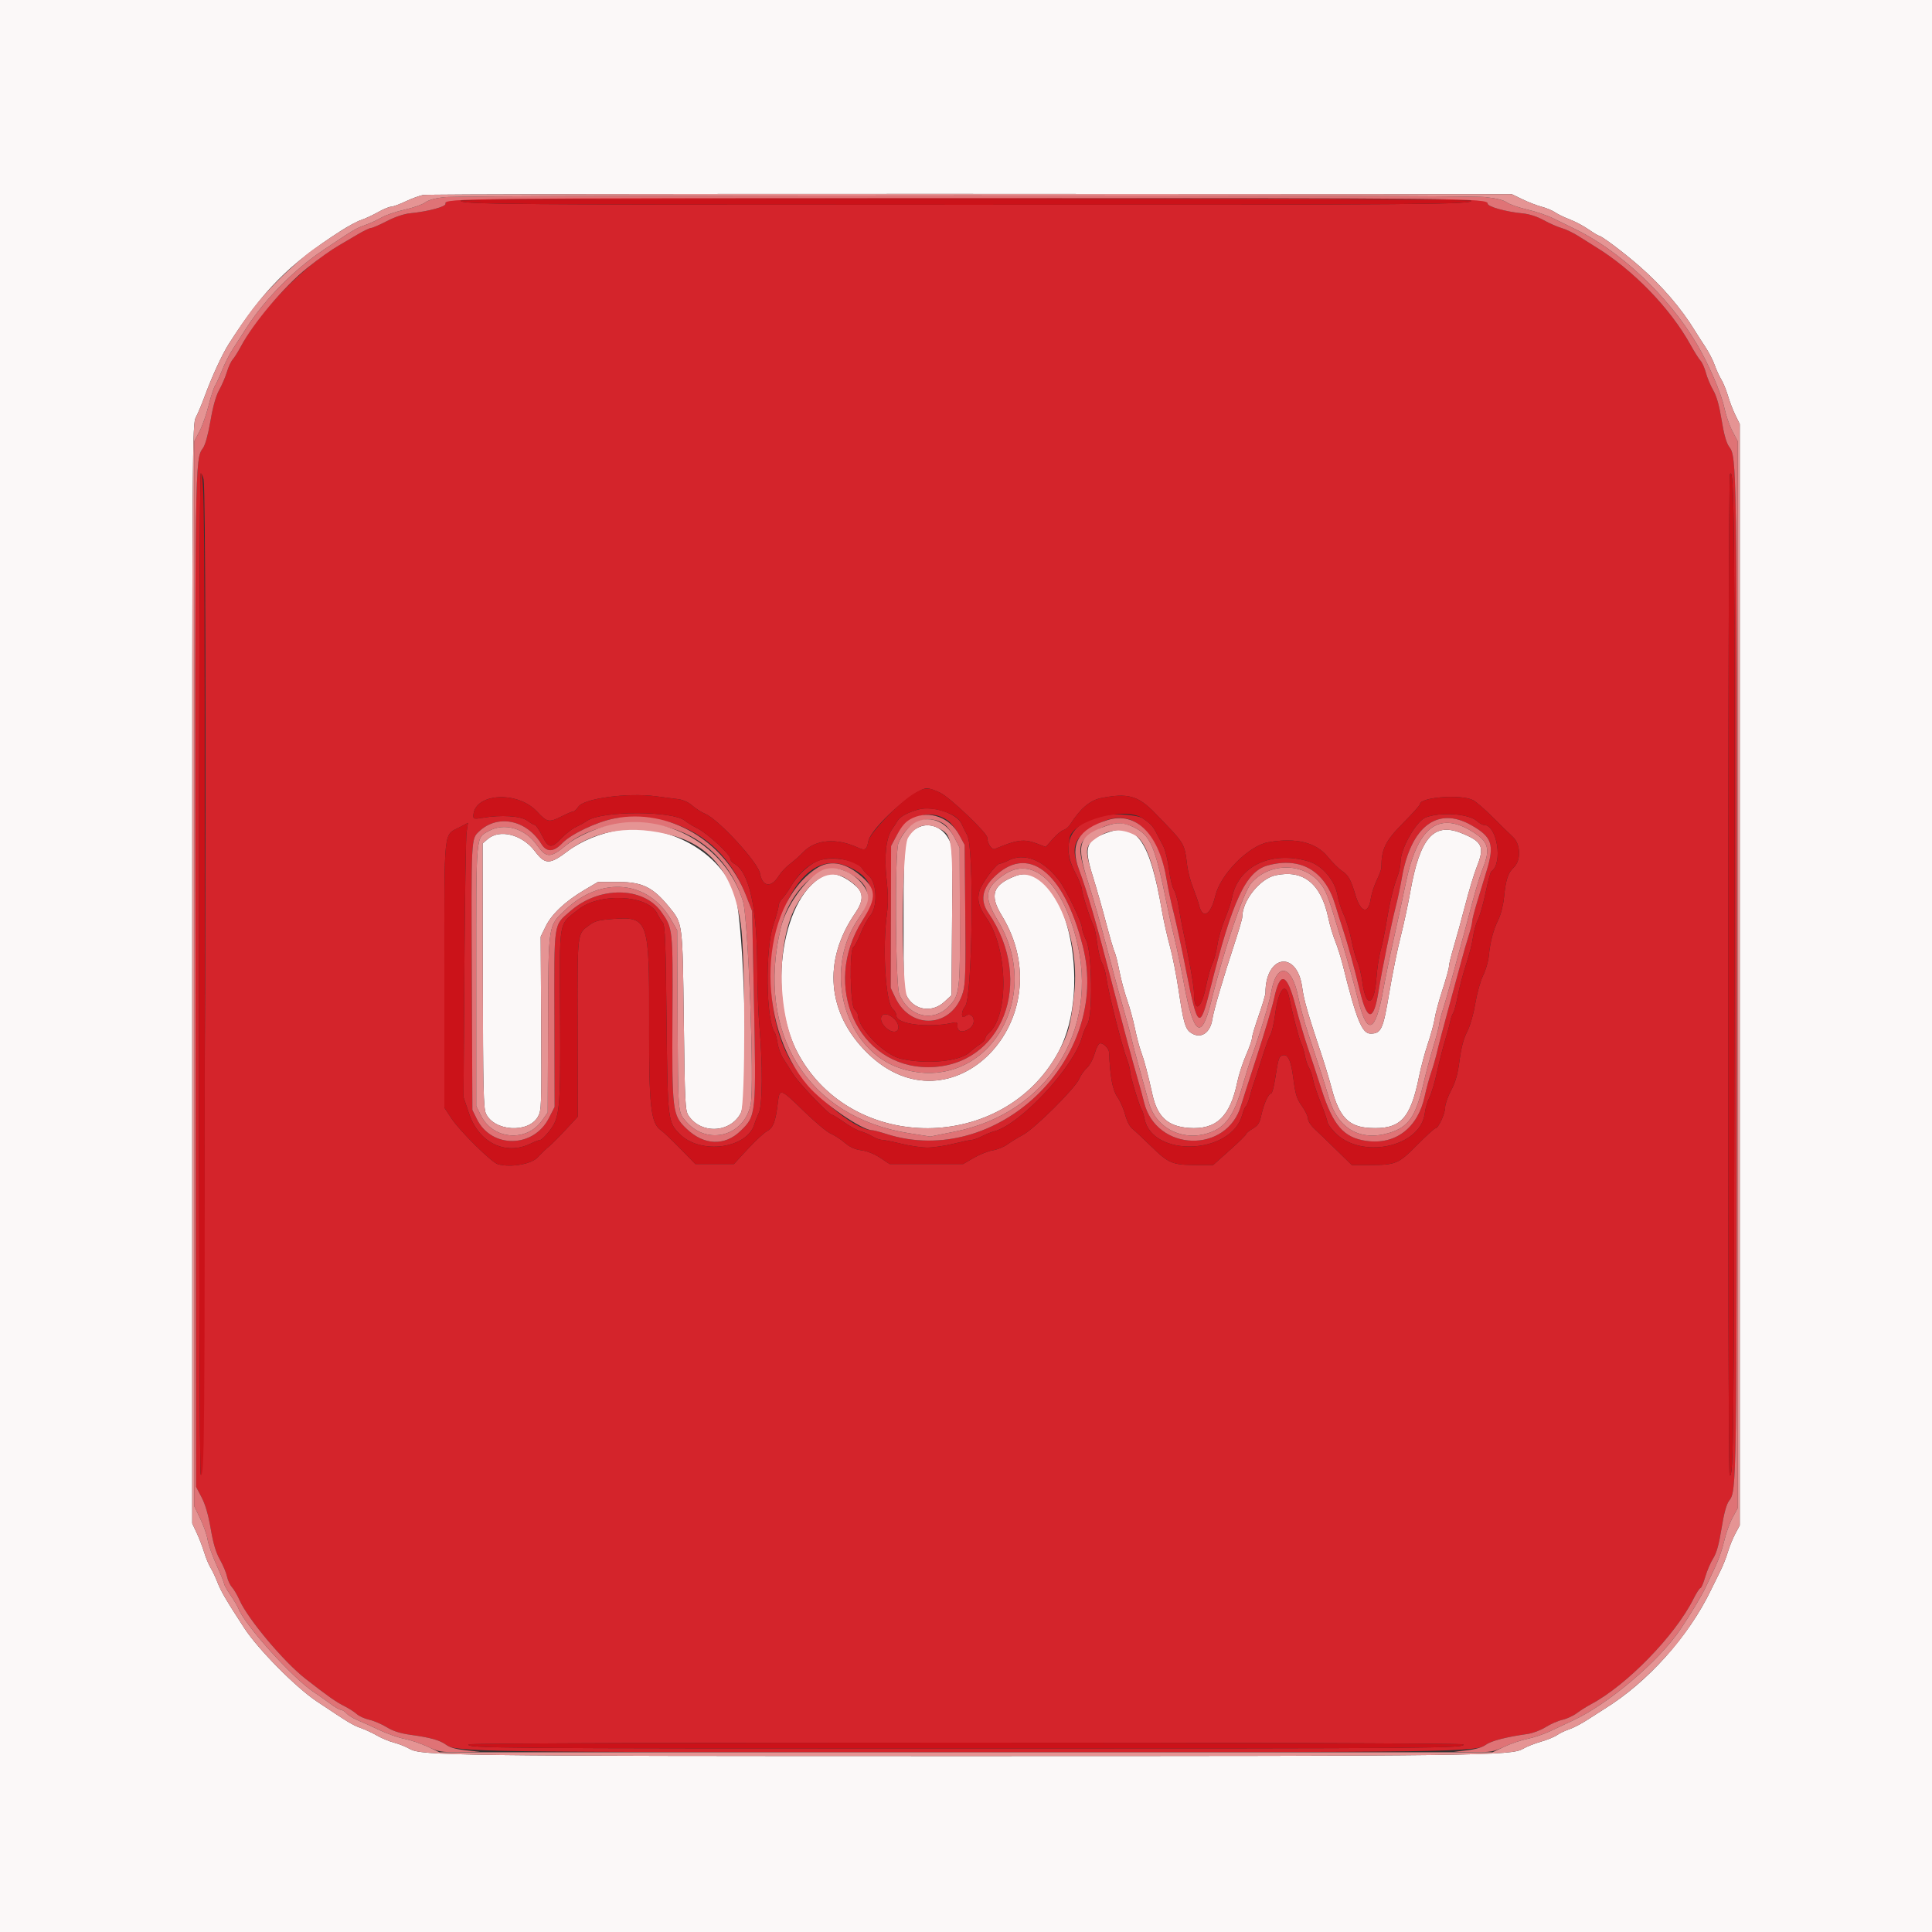 <svg id="svg" version="1.1" width="400" height="400" viewBox="0 0 400 400" xmlns="http://www.w3.org/2000/svg" xmlns:xlink="http://www.w3.org/1999/xlink" style="display: block;"><rect x="0" y="0" width="400" height="400" fill="#333333" stroke="none"/><g id="svgg"><path id="path0" d="M0.000 200.000 L 0.000 400.000 200.000 400.000 L 400.000 400.000 400.000 200.000 L 400.000 0.000 200.000 0.000 L 0.000 0.000 0.000 200.000 M315.200 41.269 C 316.410 41.857,318.208 42.550,319.196 42.810 C 320.184 43.070,321.444 43.597,321.996 43.982 C 322.548 44.366,323.890 45.015,324.977 45.424 C 326.064 45.833,327.815 46.760,328.867 47.484 C 329.920 48.208,330.896 48.800,331.036 48.800 C 331.545 48.800,336.152 52.263,339.340 55.042 C 344.076 59.170,348.113 63.863,350.959 68.550 C 351.377 69.237,352.317 70.700,353.048 71.800 C 353.780 72.900,354.654 74.590,354.991 75.556 C 355.328 76.522,355.946 77.872,356.364 78.556 C 356.782 79.240,357.411 80.779,357.763 81.975 C 358.114 83.172,358.806 84.972,359.301 85.975 L 360.200 87.800 360.200 201.800 L 360.200 315.800 359.260 317.563 C 358.743 318.533,358.050 320.243,357.720 321.363 C 357.390 322.483,356.709 324.210,356.207 325.200 C 355.704 326.190,354.816 327.990,354.234 329.200 C 349.614 338.796,341.110 348.296,332.241 353.766 C 331.559 354.187,329.966 355.207,328.702 356.034 C 327.438 356.861,325.728 357.756,324.902 358.024 C 324.076 358.292,322.946 358.829,322.391 359.218 C 321.836 359.607,320.306 360.232,318.991 360.607 C 317.676 360.983,316.012 361.646,315.293 362.082 C 312.978 363.484,306.327 363.570,200.000 363.570 C 93.268 363.570,87.235 363.492,84.795 362.075 C 84.028 361.629,82.590 361.055,81.600 360.800 C 80.610 360.544,79.033 359.891,78.096 359.348 C 77.159 358.806,75.633 358.094,74.704 357.766 C 73.030 357.176,72.253 356.705,65.519 352.207 C 61.229 349.341,53.422 341.440,50.600 337.108 C 46.878 331.396,45.710 329.405,45.021 327.600 C 44.643 326.610,44.006 325.260,43.605 324.600 C 43.204 323.940,42.606 322.500,42.275 321.400 C 41.945 320.300,41.253 318.500,40.737 317.400 L 39.800 315.400 39.800 201.600 C 39.800 91.187,39.822 87.758,40.548 86.400 C 40.960 85.630,41.792 83.650,42.397 82.000 C 43.896 77.914,45.992 73.369,47.378 71.200 C 54.494 60.064,59.734 54.777,70.568 47.800 C 72.091 46.819,73.981 45.807,74.768 45.549 C 75.556 45.292,77.115 44.569,78.232 43.941 C 79.350 43.313,80.576 42.800,80.957 42.800 C 81.338 42.800,82.673 42.315,83.925 41.722 C 85.176 41.129,86.830 40.519,87.600 40.366 C 88.370 40.214,139.400 40.114,201.000 40.144 L 313.000 40.200 315.200 41.269 M189.946 171.405 C 187.151 172.924,187.083 173.362,187.072 190.045 C 187.062 204.319,187.102 205.159,187.853 206.444 C 189.480 209.231,193.040 209.690,195.506 207.431 L 197.000 206.062 197.114 190.610 C 197.226 175.331,197.217 175.140,196.348 173.593 C 194.956 171.116,192.207 170.176,189.946 171.405 M128.200 171.863 C 124.308 172.485,120.303 174.125,117.510 176.241 C 113.805 179.048,112.864 179.045,110.735 176.221 C 108.142 172.783,103.463 171.580,100.983 173.713 L 99.921 174.626 99.966 201.964 C 100.004 225.555,100.094 229.477,100.620 230.585 C 102.349 234.230,109.361 234.661,111.350 231.244 C 112.108 229.942,112.135 229.178,112.041 211.907 L 111.943 193.925 112.991 191.782 C 114.234 189.241,117.031 186.611,120.967 184.278 L 123.800 182.600 128.000 182.600 C 132.980 182.600,135.203 183.694,138.533 187.781 C 141.369 191.262,141.322 190.899,141.574 211.419 C 141.781 228.270,141.861 229.931,142.522 230.938 C 145.107 234.880,151.233 234.591,153.386 230.426 C 155.017 227.274,154.103 191.656,152.232 185.441 C 149.577 176.617,138.304 170.248,128.200 171.863 M229.600 172.269 C 224.819 173.894,224.321 175.216,226.207 181.274 C 226.982 183.763,228.251 188.212,229.027 191.161 C 229.802 194.109,230.594 196.816,230.787 197.175 C 230.979 197.535,231.412 199.263,231.749 201.015 C 232.086 202.767,232.804 205.460,233.346 207.000 C 233.888 208.540,234.619 211.200,234.971 212.911 C 235.323 214.622,235.892 216.782,236.235 217.711 C 236.914 219.553,237.633 222.259,238.595 226.596 C 239.623 231.228,241.762 233.201,246.111 233.525 C 251.791 233.949,254.662 231.249,256.157 224.075 C 256.480 222.528,257.297 220.002,257.972 218.464 C 258.647 216.925,259.204 215.336,259.209 214.933 C 259.213 214.530,259.843 212.415,260.609 210.233 C 261.374 208.051,262.000 205.945,262.000 205.553 C 262.000 197.657,268.535 196.666,269.600 204.400 C 269.977 207.138,270.719 209.708,273.815 219.000 C 274.401 220.760,275.268 223.663,275.740 225.452 C 277.274 231.255,279.231 233.285,283.522 233.528 C 289.961 233.891,292.024 231.733,293.831 222.738 C 294.200 220.902,295.011 217.895,295.633 216.056 C 296.255 214.216,296.889 211.876,297.042 210.856 C 297.194 209.835,297.922 207.157,298.659 204.905 C 299.397 202.653,300.000 200.469,300.000 200.051 C 300.000 199.633,300.453 197.785,301.006 195.945 C 301.559 194.105,302.631 190.203,303.389 187.274 C 304.146 184.344,305.224 180.804,305.783 179.405 C 307.430 175.289,306.908 174.199,302.447 172.443 C 296.787 170.215,293.953 173.521,291.984 184.652 C 291.522 187.263,290.610 191.500,289.956 194.066 C 289.303 196.632,288.254 201.818,287.624 205.590 C 286.364 213.145,285.970 214.000,283.752 214.000 C 281.994 214.000,280.825 211.111,278.008 199.800 C 277.624 198.260,276.917 196.027,276.437 194.838 C 275.956 193.649,275.312 191.485,275.006 190.029 C 273.514 182.935,269.849 179.983,264.073 181.222 C 260.833 181.917,257.200 186.481,257.200 189.857 C 257.200 190.202,256.480 192.670,255.600 195.342 C 253.232 202.532,251.284 209.181,250.998 211.054 C 250.555 213.953,248.520 215.200,246.520 213.799 C 245.387 213.005,245.010 211.680,244.019 205.000 C 243.562 201.920,242.739 197.780,242.191 195.800 C 241.643 193.820,240.915 190.580,240.574 188.600 C 238.117 174.332,235.405 170.296,229.600 172.269 M171.200 181.083 C 161.975 184.587,158.574 205.952,165.285 218.239 C 176.539 238.841,207.718 238.667,219.063 217.938 C 226.685 204.013,220.291 177.525,210.235 181.366 C 205.554 183.153,204.804 185.301,207.386 189.521 C 220.466 210.901,196.911 235.045,179.588 218.015 C 171.220 209.788,170.269 198.931,177.051 189.072 C 178.754 186.596,178.828 184.948,177.300 183.527 C 175.154 181.531,172.655 180.530,171.200 181.083 " stroke="none" fill="#fbf8f8" fill-rule="evenodd"></path><path id="path1" d="M94.600 41.060 C 94.160 41.154,93.401 41.316,92.914 41.420 C 92.369 41.536,92.109 41.819,92.238 42.155 C 92.469 42.756,88.717 43.781,84.920 44.153 C 83.641 44.279,81.783 44.905,80.094 45.779 C 78.584 46.560,77.112 47.200,76.823 47.200 C 76.534 47.200,75.310 47.785,74.103 48.500 C 72.896 49.215,71.136 50.250,70.193 50.800 C 62.719 55.157,53.840 64.291,49.904 71.673 C 49.300 72.804,48.523 74.043,48.176 74.427 C 47.829 74.810,47.288 75.978,46.974 77.021 C 46.660 78.064,45.942 79.741,45.379 80.749 C 44.705 81.954,44.090 84.134,43.578 87.128 C 43.105 89.896,42.502 92.094,42.039 92.746 C 40.345 95.124,40.359 94.093,40.482 203.217 L 40.600 307.834 41.745 310.017 C 42.506 311.466,43.138 313.652,43.627 316.519 C 44.149 319.579,44.706 321.446,45.539 322.919 C 46.186 324.064,46.844 325.630,47.001 326.400 C 47.158 327.170,47.618 328.162,48.024 328.605 C 48.429 329.048,49.138 330.263,49.599 331.306 C 51.331 335.219,58.756 344.063,63.260 347.576 C 67.923 351.213,69.544 352.355,71.278 353.226 C 72.225 353.701,73.388 354.445,73.862 354.879 C 74.336 355.313,75.503 355.843,76.455 356.057 C 77.407 356.271,79.028 356.964,80.056 357.596 C 81.370 358.405,82.855 358.876,85.051 359.182 C 89.178 359.756,91.090 360.295,92.379 361.248 C 94.380 362.727,98.466 362.786,200.200 362.790 C 302.660 362.794,305.588 362.751,307.680 361.204 C 308.731 360.427,311.955 359.597,316.200 359.011 C 317.312 358.858,318.999 358.228,320.000 357.591 C 320.990 356.962,322.546 356.280,323.459 356.075 C 324.371 355.871,325.721 355.251,326.459 354.697 C 327.196 354.144,328.520 353.309,329.400 352.841 C 336.781 348.918,346.786 338.646,350.576 331.100 C 351.211 329.835,351.876 328.800,352.054 328.800 C 352.232 328.800,352.678 327.766,353.046 326.502 C 353.413 325.238,354.156 323.503,354.696 322.647 C 355.395 321.540,355.894 319.755,356.421 316.468 C 356.920 313.362,357.429 311.487,357.973 310.750 C 359.587 308.568,359.580 309.020,359.590 201.955 C 359.600 94.914,359.596 94.645,357.987 92.468 C 357.426 91.710,356.922 89.908,356.442 86.953 C 355.953 83.942,355.406 82.004,354.698 80.782 C 354.130 79.802,353.454 78.190,353.195 77.200 C 352.937 76.210,352.427 75.067,352.063 74.660 C 351.698 74.253,350.770 72.779,350.000 71.385 C 345.804 63.788,338.009 55.764,330.241 51.046 C 329.559 50.631,328.077 49.699,326.949 48.975 C 325.822 48.250,324.202 47.464,323.349 47.227 C 322.497 46.991,320.822 46.256,319.627 45.594 C 318.250 44.831,316.637 44.311,315.227 44.176 C 311.906 43.858,308.000 42.789,308.000 42.198 C 308.000 41.916,307.685 41.531,307.300 41.343 C 306.611 41.006,96.160 40.726,94.600 41.060 M304.565 41.544 C 305.047 42.323,295.661 42.400,200.241 42.397 C 104.720 42.394,94.958 42.315,95.435 41.543 C 95.713 41.093,304.287 41.094,304.565 41.544 M359.106 204.039 C 359.007 298.065,358.926 306.259,358.100 305.433 C 357.659 304.992,357.724 99.165,358.166 98.200 C 359.093 96.176,359.206 108.929,359.106 204.039 M42.150 99.250 C 42.963 103.317,42.375 305.879,41.551 305.370 C 41.088 305.083,41.087 98.000,41.550 98.000 C 41.743 98.000,42.013 98.563,42.150 99.250 M194.735 164.167 C 196.783 165.205,204.400 172.488,204.400 173.408 C 204.400 174.625,205.338 176.033,205.971 175.767 C 210.618 173.816,212.030 173.640,214.741 174.675 L 216.508 175.350 217.954 173.708 C 218.749 172.806,219.760 171.964,220.201 171.838 C 220.642 171.712,221.256 171.202,221.566 170.704 C 223.552 167.517,225.665 165.697,227.901 165.248 C 233.478 164.128,235.629 164.718,239.119 168.327 C 245.510 174.934,245.188 174.401,245.816 179.400 C 245.954 180.500,246.492 182.480,247.011 183.800 C 247.529 185.120,248.085 186.738,248.244 187.396 C 248.982 190.431,250.681 189.472,251.614 185.495 C 252.666 181.011,258.533 175.079,262.621 174.367 C 268.288 173.380,272.457 174.397,274.862 177.353 C 275.818 178.529,277.140 179.847,277.800 180.284 C 279.170 181.189,279.658 182.057,280.630 185.318 C 281.719 188.970,283.303 189.376,283.790 186.128 C 283.945 185.094,284.506 183.348,285.036 182.249 C 285.566 181.150,286.000 179.984,286.000 179.658 C 286.000 175.801,286.807 174.129,290.435 170.473 C 292.396 168.497,294.000 166.705,294.000 166.489 C 294.000 165.030,302.618 164.393,305.000 165.676 C 305.660 166.031,307.518 167.645,309.128 169.261 C 310.739 170.877,312.584 172.684,313.228 173.274 C 314.844 174.756,314.943 178.151,313.412 179.589 C 312.208 180.719,311.746 182.138,311.389 185.797 C 311.234 187.384,310.729 189.373,310.221 190.397 C 309.176 192.504,308.528 194.961,308.241 197.906 C 308.129 199.064,307.601 200.878,307.069 201.938 C 306.537 202.997,305.802 205.620,305.436 207.767 C 305.042 210.077,304.347 212.481,303.734 213.654 C 303.031 214.998,302.532 216.890,302.186 219.519 C 301.806 222.409,301.360 223.997,300.438 225.741 C 299.757 227.028,299.200 228.610,299.200 229.257 C 299.200 230.564,297.800 233.600,297.197 233.600 C 296.985 233.600,295.293 235.138,293.439 237.018 C 289.556 240.953,288.978 241.200,283.638 241.200 L 279.871 241.200 276.636 238.036 C 274.856 236.296,272.815 234.330,272.100 233.667 C 271.385 233.004,270.800 232.072,270.800 231.596 C 270.800 231.120,270.233 229.941,269.540 228.976 C 268.480 227.500,268.201 226.609,267.787 223.372 C 267.282 219.430,266.626 218.074,265.443 218.528 C 264.771 218.786,264.662 219.155,263.982 223.500 C 263.732 225.095,263.369 226.400,263.174 226.400 C 262.625 226.400,261.646 228.547,261.159 230.818 C 260.795 232.515,260.479 233.016,259.359 233.677 C 258.611 234.118,258.000 234.621,258.000 234.794 C 258.000 234.968,256.464 236.480,254.586 238.155 L 251.173 241.200 247.684 241.200 C 242.765 241.200,241.951 240.869,238.450 237.443 C 236.772 235.802,234.979 234.125,234.464 233.717 C 233.900 233.269,233.306 232.117,232.968 230.814 C 232.659 229.626,231.926 227.959,231.337 227.109 C 230.339 225.669,229.843 223.007,229.628 217.929 C 229.594 217.110,228.542 216.000,227.800 216.000 C 227.488 216.000,226.994 216.903,226.641 218.116 C 226.298 219.299,225.584 220.618,225.023 221.105 C 224.472 221.585,223.760 222.600,223.442 223.360 C 222.639 225.282,214.235 233.651,211.790 234.963 C 210.696 235.550,209.225 236.449,208.522 236.961 C 207.819 237.472,206.477 238.013,205.539 238.163 C 204.602 238.313,202.837 239.013,201.617 239.718 L 199.400 241.000 191.794 241.000 L 184.188 241.000 182.234 239.706 C 181.048 238.920,179.524 238.311,178.354 238.156 C 176.996 237.976,175.977 237.515,174.897 236.591 C 174.056 235.870,172.744 235.020,171.983 234.701 C 171.223 234.383,168.728 232.294,166.441 230.061 C 161.568 225.304,161.398 225.248,161.042 228.300 C 160.588 232.188,160.081 233.538,158.831 234.184 C 158.204 234.508,156.400 236.174,154.823 237.887 L 151.954 241.000 147.963 241.000 L 143.973 241.000 140.841 237.800 C 139.119 236.040,137.315 234.330,136.832 234.000 C 134.731 232.564,134.338 228.988,134.392 211.800 C 134.458 190.481,134.209 189.755,127.000 190.253 C 124.047 190.457,123.165 190.677,122.092 191.478 C 119.434 193.460,119.552 192.457,119.588 212.763 L 119.621 231.198 117.120 233.899 C 115.745 235.384,114.176 236.955,113.634 237.389 C 113.092 237.823,112.070 238.808,111.364 239.579 C 110.041 241.023,105.825 241.772,103.101 241.048 C 101.806 240.703,95.209 234.202,93.473 231.559 L 92.000 229.317 92.000 201.820 C 92.000 170.722,91.754 173.043,95.239 171.226 L 96.883 170.370 96.602 172.285 C 96.448 173.338,96.242 186.115,96.145 200.678 L 95.968 227.156 97.142 230.627 C 99.160 236.590,104.671 239.277,109.800 236.800 C 110.680 236.375,111.595 236.021,111.833 236.014 C 112.071 236.006,112.847 235.277,113.556 234.394 C 115.939 231.430,116.059 230.222,115.959 210.329 C 115.857 189.905,115.558 191.619,119.800 188.251 C 124.191 184.765,134.142 185.282,136.047 189.095 C 136.403 189.808,136.943 190.690,137.247 191.056 C 137.694 191.594,137.838 195.398,138.000 210.961 C 138.220 232.080,138.246 232.312,140.771 234.824 C 145.086 239.116,154.739 237.793,156.203 232.707 C 156.346 232.208,156.758 231.170,157.118 230.400 C 157.881 228.769,157.930 220.261,157.221 212.400 C 156.993 209.870,156.794 204.380,156.778 200.200 C 156.731 187.706,155.099 180.458,151.952 178.775 C 151.539 178.553,151.200 178.108,151.200 177.786 C 151.200 176.909,146.482 172.547,144.410 171.508 C 143.414 171.008,142.235 170.291,141.789 169.914 C 139.347 167.848,124.681 167.838,121.619 169.901 C 121.058 170.278,119.970 170.883,119.200 171.246 C 118.430 171.608,117.088 172.646,116.219 173.552 C 114.125 175.735,113.562 175.657,112.218 173.000 C 111.606 171.790,110.939 170.800,110.736 170.800 C 110.533 170.800,109.821 170.396,109.153 169.902 C 107.822 168.918,103.764 168.665,99.900 169.325 C 98.285 169.600,98.000 169.552,98.000 169.005 C 98.000 164.258,107.011 163.577,111.172 168.010 C 113.320 170.297,113.626 170.356,116.325 169.000 C 117.420 168.450,118.494 168.000,118.712 168.000 C 118.930 168.000,119.398 167.557,119.753 167.016 C 120.868 165.314,129.931 164.087,135.728 164.853 C 137.308 165.062,139.373 165.328,140.317 165.443 C 141.412 165.578,142.498 166.062,143.317 166.780 C 144.023 167.400,145.230 168.170,146.000 168.492 C 148.788 169.657,156.931 178.527,157.356 180.860 C 157.859 183.627,159.675 183.867,161.218 181.371 C 161.690 180.607,162.731 179.492,163.532 178.891 C 164.332 178.291,165.620 177.146,166.394 176.346 C 168.850 173.806,173.207 173.450,177.504 175.438 C 179.115 176.183,179.436 176.000,179.785 174.141 C 180.292 171.439,189.402 163.226,191.913 163.207 C 192.416 163.203,193.685 163.635,194.735 164.167 M190.200 167.578 C 188.022 168.169,186.343 169.063,185.868 169.884 C 185.611 170.330,185.080 171.144,184.690 171.693 C 183.448 173.438,183.025 177.267,183.553 181.991 C 183.885 184.961,183.906 187.083,183.624 189.200 C 182.667 196.388,183.349 207.614,184.819 208.864 C 185.249 209.229,185.600 209.884,185.600 210.320 C 185.600 212.047,192.280 212.876,197.235 211.764 C 198.123 211.565,198.266 211.663,198.235 212.453 C 198.190 213.624,199.299 213.889,200.620 213.024 C 201.229 212.625,201.600 212.002,201.600 211.378 C 201.600 210.208,200.650 209.695,199.795 210.404 C 198.954 211.102,198.971 209.316,199.814 208.385 C 201.313 206.728,201.720 175.644,200.277 172.958 C 199.935 172.321,199.388 171.230,199.062 170.534 C 198.071 168.418,193.152 166.777,190.200 167.578 M228.733 168.799 C 221.780 170.011,219.429 174.544,222.600 180.628 C 223.370 182.105,224.000 183.702,224.000 184.176 C 224.000 184.984,225.927 190.915,226.480 191.806 C 226.618 192.030,226.930 193.641,227.173 195.388 C 227.416 197.134,227.866 198.946,228.173 199.415 C 228.480 199.883,228.857 201.152,229.011 202.233 C 229.490 205.591,232.245 216.476,233.357 219.400 C 233.691 220.280,233.973 221.394,233.982 221.875 C 234.001 222.821,235.931 229.144,236.401 229.800 C 236.559 230.020,236.802 230.806,236.943 231.546 C 238.498 239.738,254.959 239.122,257.203 230.788 C 257.433 229.933,257.772 229.141,257.956 229.027 C 258.140 228.914,258.512 227.961,258.782 226.910 C 259.053 225.860,259.420 224.640,259.599 224.200 C 259.777 223.760,260.513 221.510,261.233 219.200 C 261.954 216.890,262.769 214.640,263.044 214.200 C 263.320 213.760,263.748 211.900,263.996 210.067 C 264.717 204.739,266.185 203.006,266.931 206.604 C 267.722 210.420,268.946 215.078,269.400 216.000 C 269.671 216.550,270.020 217.720,270.176 218.600 C 270.332 219.480,270.703 220.579,271.000 221.042 C 271.298 221.504,271.670 222.584,271.828 223.442 C 271.985 224.299,272.718 226.508,273.457 228.350 C 274.196 230.193,274.800 231.948,274.800 232.249 C 274.800 232.551,275.477 233.517,276.305 234.396 C 281.717 240.142,294.112 237.550,294.989 230.490 C 295.118 229.450,295.552 227.970,295.953 227.200 C 296.355 226.430,297.077 224.000,297.558 221.800 C 298.040 219.600,298.775 216.720,299.193 215.400 C 299.611 214.080,300.074 212.370,300.223 211.600 C 300.371 210.830,300.656 209.996,300.857 209.747 C 301.057 209.497,301.487 207.900,301.813 206.198 C 302.139 204.495,302.920 201.549,303.549 199.651 C 304.178 197.753,304.817 195.229,304.968 194.042 C 305.119 192.855,305.574 191.235,305.978 190.442 C 306.382 189.649,307.103 187.114,307.580 184.809 C 308.057 182.504,308.590 180.524,308.764 180.409 C 311.225 178.784,309.968 170.800,307.251 170.800 C 306.921 170.800,306.268 170.440,305.800 170.000 C 304.169 168.468,298.284 168.048,295.173 169.243 C 293.239 169.985,290.015 175.627,289.982 178.326 C 289.973 179.137,289.688 180.520,289.349 181.400 C 288.487 183.641,287.714 186.860,287.036 191.030 C 286.718 192.994,286.179 195.590,285.839 196.800 C 285.499 198.010,285.111 200.561,284.977 202.469 C 284.565 208.334,282.817 208.858,282.066 203.342 C 281.852 201.770,281.396 199.880,281.052 199.142 C 280.709 198.404,280.142 196.360,279.793 194.600 C 279.444 192.840,278.734 190.500,278.216 189.400 C 277.698 188.300,277.150 186.625,276.998 185.678 C 276.458 182.311,273.818 179.168,270.800 178.299 C 263.044 176.067,256.249 179.387,255.041 186.000 C 254.900 186.770,254.250 188.689,253.596 190.264 C 252.942 191.839,252.240 194.269,252.037 195.664 C 251.833 197.059,251.383 198.755,251.037 199.434 C 250.691 200.112,250.067 202.326,249.652 204.353 C 248.676 209.111,247.200 209.806,247.200 205.507 C 247.200 204.169,246.053 197.694,244.808 192.000 C 244.591 191.010,244.238 189.053,244.022 187.652 C 243.806 186.250,243.360 184.694,243.032 184.193 C 242.704 183.692,242.248 181.786,242.018 179.958 C 241.789 178.130,241.268 175.997,240.860 175.217 C 240.453 174.438,239.789 173.170,239.386 172.400 C 238.664 171.021,238.178 170.503,236.600 169.428 C 235.577 168.731,231.152 168.377,228.733 168.799 M196.237 169.884 C 196.899 170.356,197.953 171.682,198.578 172.831 L 199.716 174.921 199.849 189.129 C 199.960 200.980,199.881 203.687,199.371 205.441 C 197.250 212.737,188.629 213.431,185.371 206.569 L 184.407 204.538 184.447 189.847 L 184.487 175.156 185.480 173.278 C 187.823 168.846,192.644 167.326,196.237 169.884 M139.037 170.328 C 146.334 172.718,151.446 177.700,154.436 185.337 L 155.714 188.600 156.081 206.400 C 156.587 230.876,156.576 230.983,153.330 234.136 C 150.052 237.321,145.739 237.148,142.130 233.687 C 139.209 230.887,139.119 230.162,139.224 210.244 C 139.319 192.249,139.311 192.171,136.910 188.794 C 133.147 183.502,124.039 183.424,118.089 188.633 C 114.546 191.735,114.736 190.447,114.784 211.022 L 114.826 229.172 113.645 231.486 C 110.460 237.728,101.759 237.837,98.722 231.673 L 97.800 229.800 97.683 202.800 C 97.555 173.134,97.526 173.715,99.213 172.123 C 103.026 168.524,108.977 169.718,112.061 174.700 C 113.174 176.499,114.606 176.454,116.422 174.565 C 118.234 172.679,123.542 170.160,127.200 169.451 C 129.470 169.010,136.636 169.542,139.037 170.328 M233.649 169.607 C 237.465 170.667,240.504 175.562,241.591 182.400 C 241.854 184.050,242.489 187.020,243.004 189.000 C 243.518 190.980,244.696 196.470,245.623 201.200 C 247.941 213.037,248.419 213.386,250.557 204.800 C 255.134 186.421,257.933 180.406,262.479 179.177 C 269.327 177.326,274.356 180.281,276.467 187.395 C 276.925 188.938,277.661 191.280,278.104 192.600 C 279.004 195.284,280.480 200.666,281.561 205.207 C 283.060 211.502,284.406 211.549,285.391 205.342 C 286.081 200.994,288.095 191.093,289.001 187.597 C 289.369 186.177,289.922 183.571,290.229 181.807 C 292.096 171.095,297.601 166.885,304.585 170.826 C 308.911 173.268,309.446 174.830,307.807 180.240 C 307.214 182.198,306.295 185.224,305.765 186.965 C 305.234 188.705,304.800 190.425,304.800 190.787 C 304.800 191.149,304.461 192.515,304.046 193.822 C 303.631 195.130,303.009 197.280,302.663 198.600 C 302.318 199.920,301.144 204.240,300.055 208.200 C 298.967 212.160,297.852 216.390,297.578 217.600 C 297.304 218.810,296.738 220.790,296.320 222.000 C 295.902 223.210,295.299 225.429,294.979 226.930 C 293.578 233.517,288.909 237.088,282.852 236.207 C 278.176 235.526,275.989 232.999,273.587 225.498 C 272.654 222.584,271.364 218.662,270.720 216.782 C 270.076 214.902,268.975 211.140,268.275 208.422 C 266.466 201.410,265.038 200.873,263.783 206.732 C 263.421 208.420,261.804 213.850,260.189 218.800 C 258.574 223.750,257.125 228.250,256.968 228.800 C 254.086 238.946,239.357 238.506,236.858 228.200 C 236.644 227.320,236.158 225.520,235.777 224.200 C 234.244 218.887,232.738 213.284,230.026 202.800 C 227.097 191.479,225.076 184.548,223.374 179.990 C 221.745 175.625,222.263 173.741,225.701 171.535 C 228.855 169.511,231.230 168.935,233.649 169.607 M169.096 178.339 C 167.171 179.250,165.042 181.317,163.741 183.537 C 163.179 184.496,162.377 185.623,161.959 186.041 C 161.542 186.458,161.200 187.137,161.200 187.549 C 161.200 187.961,160.715 189.716,160.122 191.449 C 158.381 196.541,158.575 211.283,160.417 213.800 C 160.578 214.020,160.836 215.010,160.992 216.000 C 161.147 216.990,161.688 218.430,162.195 219.200 C 162.701 219.970,163.614 221.410,164.223 222.400 C 165.328 224.197,171.632 230.800,172.243 230.800 C 172.420 230.800,173.575 231.508,174.809 232.374 C 176.043 233.240,177.581 234.080,178.226 234.242 C 178.872 234.403,179.940 234.864,180.600 235.266 C 181.260 235.668,182.160 236.000,182.600 236.003 C 183.040 236.007,184.840 236.365,186.600 236.800 C 188.360 237.235,190.790 237.591,192.000 237.591 C 193.210 237.591,195.640 237.235,197.400 236.800 C 199.160 236.365,200.877 236.007,201.215 236.005 C 201.554 236.002,202.498 235.660,203.314 235.244 C 204.130 234.828,205.248 234.374,205.798 234.236 C 211.195 232.882,222.355 220.910,224.034 214.674 C 224.271 213.793,224.766 212.614,225.133 212.054 C 226.280 210.303,226.105 197.236,224.900 194.722 C 224.405 193.689,224.000 192.464,224.000 191.999 C 224.000 191.023,220.819 184.411,219.440 182.520 C 216.185 178.057,212.082 176.415,208.654 178.202 C 208.024 178.531,207.281 178.800,207.003 178.800 C 206.278 178.800,203.240 182.868,202.779 184.457 C 202.250 186.279,202.643 187.785,204.238 190.054 C 208.712 196.419,208.950 210.390,204.645 213.963 C 204.290 214.257,204.000 214.725,204.000 215.003 C 204.000 215.281,203.505 215.822,202.900 216.206 C 202.295 216.590,201.344 217.327,200.786 217.844 C 198.721 219.759,191.962 220.411,186.569 219.214 C 183.067 218.437,177.600 212.851,177.600 210.051 C 177.600 209.834,177.285 209.342,176.900 208.957 C 176.009 208.066,175.831 196.599,176.700 196.062 C 176.975 195.892,177.638 194.633,178.175 193.264 C 178.712 191.894,179.630 190.205,180.215 189.509 C 181.731 187.708,181.570 182.821,179.949 181.427 C 179.382 180.939,178.738 180.218,178.518 179.825 C 177.485 177.978,171.764 177.076,169.096 178.339 M175.061 179.223 C 180.760 181.390,181.936 185.249,178.533 190.621 C 170.003 204.089,177.612 220.971,192.200 220.945 C 207.523 220.918,214.401 203.236,204.625 189.000 C 202.960 186.574,203.292 184.151,205.616 181.784 C 212.704 174.562,220.221 180.290,224.199 195.945 C 230.121 219.252,206.260 242.039,183.535 234.779 C 182.193 234.351,180.858 234.000,180.567 234.000 C 176.851 234.000,167.511 226.098,163.792 219.807 C 154.325 203.796,162.477 174.439,175.061 179.223 M182.400 210.930 C 182.400 212.081,183.951 213.600,185.126 213.600 C 186.324 213.600,186.294 212.016,185.074 210.870 C 183.803 209.676,182.400 209.708,182.400 210.930 M302.974 361.158 C 303.467 361.956,298.123 362.000,200.000 362.000 C 101.877 362.000,96.533 361.956,97.026 361.158 C 97.321 360.681,302.679 360.681,302.974 361.158 " stroke="none" fill="#d4242b" fill-rule="evenodd"></path><path id="path2" d="M92.048 40.818 C 90.121 41.020,88.723 41.402,88.024 41.919 C 87.434 42.355,85.523 43.026,83.776 43.409 C 82.029 43.793,79.874 44.527,78.987 45.040 C 78.100 45.554,76.570 46.257,75.587 46.603 C 73.691 47.271,73.303 47.503,66.915 51.783 C 60.839 55.854,54.795 61.984,51.000 67.926 C 50.120 69.303,48.849 71.279,48.176 72.315 C 47.503 73.352,46.525 75.280,46.003 76.600 C 45.481 77.920,44.819 79.369,44.533 79.820 C 44.247 80.272,43.638 82.146,43.180 83.986 C 42.722 85.825,41.864 88.246,41.274 89.365 L 40.200 91.400 40.200 201.600 L 40.200 311.800 41.453 314.400 C 42.142 315.830,42.833 317.810,42.989 318.800 C 43.144 319.790,43.976 322.147,44.836 324.037 C 45.696 325.927,46.400 327.662,46.400 327.892 C 46.400 328.122,46.997 329.185,47.727 330.255 C 48.457 331.325,49.187 332.555,49.349 332.989 C 50.619 336.394,60.579 347.440,65.000 350.348 C 65.880 350.926,67.379 351.985,68.331 352.700 C 69.282 353.415,70.290 354.000,70.569 354.000 C 70.848 354.000,71.379 354.335,71.750 354.745 C 72.120 355.154,73.183 355.800,74.112 356.179 C 75.040 356.559,77.060 357.472,78.600 358.208 C 80.140 358.944,82.454 359.755,83.743 360.011 C 85.031 360.266,87.191 360.998,88.543 361.637 C 90.804 362.707,91.334 362.795,95.200 362.745 L 99.400 362.691 96.448 362.382 C 94.500 362.178,93.124 361.799,92.406 361.268 C 91.091 360.295,89.198 359.759,85.051 359.182 C 82.855 358.876,81.370 358.405,80.056 357.596 C 79.028 356.964,77.407 356.271,76.455 356.057 C 75.503 355.843,74.336 355.313,73.862 354.879 C 73.388 354.445,72.225 353.701,71.278 353.226 C 69.544 352.355,67.923 351.213,63.260 347.576 C 58.756 344.063,51.331 335.219,49.599 331.306 C 49.138 330.263,48.429 329.048,48.024 328.605 C 47.618 328.162,47.158 327.170,47.001 326.400 C 46.844 325.630,46.186 324.064,45.539 322.919 C 44.706 321.446,44.149 319.579,43.627 316.519 C 43.138 313.652,42.506 311.466,41.745 310.017 L 40.600 307.834 40.482 203.217 C 40.359 94.093,40.345 95.124,42.039 92.746 C 42.502 92.094,43.105 89.896,43.578 87.128 C 44.090 84.134,44.705 81.954,45.379 80.749 C 45.942 79.741,46.660 78.064,46.974 77.021 C 47.288 75.978,47.829 74.810,48.176 74.427 C 48.523 74.043,49.300 72.804,49.904 71.673 C 52.503 66.798,58.921 59.212,63.600 55.485 C 66.164 53.442,68.460 51.810,70.193 50.800 C 71.136 50.250,72.896 49.215,74.103 48.500 C 75.310 47.785,76.534 47.200,76.823 47.200 C 77.112 47.200,78.584 46.560,80.094 45.779 C 81.783 44.905,83.641 44.279,84.920 44.153 C 88.717 43.781,92.469 42.756,92.238 42.155 C 91.813 41.046,96.122 41.000,200.000 41.000 C 303.687 41.000,308.000 41.046,308.000 42.163 C 308.000 42.791,311.789 43.846,315.227 44.176 C 316.637 44.311,318.250 44.831,319.627 45.594 C 320.822 46.256,322.497 46.991,323.349 47.227 C 324.202 47.464,325.822 48.250,326.949 48.975 C 328.077 49.699,329.559 50.631,330.241 51.046 C 338.009 55.764,345.804 63.788,350.000 71.385 C 350.770 72.779,351.698 74.253,352.063 74.660 C 352.427 75.067,352.937 76.210,353.195 77.200 C 353.454 78.190,354.130 79.802,354.698 80.782 C 355.406 82.004,355.953 83.942,356.442 86.953 C 356.922 89.908,357.426 91.710,357.987 92.468 C 359.596 94.645,359.600 94.914,359.590 201.955 C 359.580 309.020,359.587 308.568,357.973 310.750 C 357.429 311.487,356.920 313.362,356.421 316.468 C 355.894 319.755,355.395 321.540,354.696 322.647 C 354.156 323.503,353.413 325.238,353.046 326.502 C 352.678 327.766,352.232 328.800,352.054 328.800 C 351.876 328.800,351.211 329.835,350.576 331.100 C 346.786 338.646,336.781 348.918,329.400 352.841 C 328.520 353.309,327.196 354.144,326.459 354.697 C 325.721 355.251,324.371 355.871,323.459 356.075 C 322.546 356.280,320.990 356.962,320.000 357.591 C 318.999 358.228,317.312 358.858,316.200 359.011 C 311.927 359.601,308.728 360.429,307.653 361.224 C 306.937 361.754,305.532 362.169,303.766 362.374 L 301.000 362.695 305.000 362.747 C 308.644 362.795,309.219 362.696,311.457 361.637 C 312.809 360.998,314.969 360.266,316.257 360.011 C 317.546 359.755,319.680 359.029,321.000 358.397 C 322.320 357.764,324.390 356.791,325.600 356.233 C 332.970 352.839,343.534 343.874,347.964 337.255 C 350.272 333.807,352.343 330.336,353.248 328.400 C 353.711 327.410,354.598 325.520,355.218 324.200 C 355.839 322.880,356.635 320.540,356.987 319.000 C 357.340 317.460,358.117 315.300,358.714 314.200 L 359.800 312.200 359.800 201.800 L 359.800 91.400 358.695 89.304 C 358.088 88.151,357.334 85.989,357.021 84.499 C 356.368 81.396,353.787 75.408,351.280 71.179 C 345.347 61.172,335.244 51.729,325.600 47.175 C 324.610 46.707,322.810 45.827,321.600 45.219 C 320.390 44.611,317.960 43.784,316.200 43.382 C 314.440 42.980,312.541 42.317,311.980 41.909 C 311.304 41.418,309.749 41.040,307.380 40.791 C 303.060 40.336,96.396 40.362,92.048 40.818 M189.000 169.339 C 187.512 170.023,186.750 170.876,185.480 173.278 L 184.487 175.156 184.447 189.847 L 184.407 204.538 185.371 206.569 C 188.629 213.431,197.250 212.737,199.371 205.441 C 199.881 203.687,199.960 200.980,199.849 189.129 L 199.716 174.921 198.578 172.831 C 196.634 169.258,192.475 167.742,189.000 169.339 M127.200 169.451 C 123.542 170.160,118.234 172.679,116.422 174.565 C 114.606 176.454,113.174 176.499,112.061 174.700 C 108.977 169.718,103.026 168.524,99.213 172.123 C 97.526 173.715,97.555 173.134,97.683 202.800 L 97.800 229.800 98.722 231.673 C 101.759 237.837,110.460 237.728,113.645 231.486 L 114.826 229.172 114.784 211.022 C 114.736 190.447,114.546 191.735,118.089 188.633 C 124.039 183.424,133.147 183.502,136.910 188.794 C 139.311 192.171,139.319 192.249,139.224 210.244 C 139.119 230.162,139.209 230.887,142.130 233.687 C 145.739 237.148,150.052 237.321,153.330 234.136 C 156.576 230.983,156.587 230.876,156.081 206.400 L 155.714 188.600 154.436 185.337 C 149.999 174.005,138.451 167.269,127.200 169.451 M229.301 169.784 C 223.254 171.673,221.438 174.802,223.374 179.990 C 225.076 184.548,227.097 191.479,230.026 202.800 C 232.738 213.284,234.244 218.887,235.777 224.200 C 236.158 225.520,236.644 227.320,236.858 228.200 C 239.357 238.506,254.086 238.946,256.968 228.800 C 257.125 228.250,258.574 223.750,260.189 218.800 C 261.804 213.850,263.421 208.420,263.783 206.732 C 265.038 200.873,266.466 201.410,268.275 208.422 C 268.975 211.140,270.076 214.902,270.720 216.782 C 271.364 218.662,272.654 222.584,273.587 225.498 C 275.989 232.999,278.176 235.526,282.852 236.207 C 288.909 237.088,293.578 233.517,294.979 226.930 C 295.299 225.429,295.902 223.210,296.320 222.000 C 296.738 220.790,297.304 218.810,297.578 217.600 C 297.852 216.390,298.967 212.160,300.055 208.200 C 301.144 204.240,302.318 199.920,302.663 198.600 C 303.009 197.280,303.631 195.130,304.046 193.822 C 304.461 192.515,304.800 191.149,304.800 190.787 C 304.800 190.425,305.234 188.705,305.765 186.965 C 306.295 185.224,307.214 182.198,307.807 180.240 C 309.446 174.830,308.911 173.268,304.585 170.826 C 297.601 166.885,292.096 171.095,290.229 181.807 C 289.922 183.571,289.369 186.177,289.001 187.597 C 288.095 191.093,286.081 200.994,285.391 205.342 C 284.406 211.549,283.060 211.502,281.561 205.207 C 280.480 200.666,279.004 195.284,278.104 192.600 C 277.661 191.280,276.925 188.938,276.467 187.395 C 274.356 180.281,269.327 177.326,262.479 179.177 C 257.933 180.406,255.134 186.421,250.557 204.800 C 248.419 213.386,247.941 213.037,245.623 201.200 C 244.696 196.470,243.518 190.980,243.004 189.000 C 242.489 187.020,241.854 184.050,241.591 182.400 C 240.064 172.798,235.302 167.910,229.301 169.784 M195.546 170.676 C 196.126 171.097,197.069 172.356,197.641 173.473 L 198.683 175.506 198.735 189.629 C 198.793 205.341,198.697 206.103,196.364 208.436 C 193.062 211.738,188.131 210.484,186.195 205.851 C 185.385 203.910,185.216 176.663,186.001 174.596 C 187.667 170.215,192.290 168.316,195.546 170.676 M140.407 171.958 C 146.825 174.313,151.757 179.706,153.837 186.645 C 154.906 190.208,156.204 224.453,155.428 228.591 C 154.193 235.176,146.520 237.286,142.102 232.255 C 140.324 230.230,140.395 231.081,140.292 210.800 L 140.200 192.600 138.904 190.359 C 134.243 182.296,124.580 181.336,117.236 188.205 C 113.416 191.778,113.552 190.924,113.471 211.952 L 113.400 230.331 112.200 232.020 C 109.002 236.523,102.081 235.962,99.600 231.000 L 98.600 229.000 98.600 201.961 C 98.600 172.109,98.472 173.581,101.195 172.051 C 104.378 170.262,108.639 171.473,111.079 174.861 C 113.138 177.720,113.912 177.725,117.331 174.899 C 122.768 170.403,132.715 169.136,140.407 171.958 M234.685 171.241 C 238.231 172.958,239.117 175.021,241.622 187.394 C 242.067 189.590,242.775 192.740,243.195 194.394 C 243.615 196.047,244.500 200.299,245.162 203.842 C 247.139 214.435,248.771 215.472,250.749 207.396 C 253.323 196.885,257.423 184.751,259.037 182.865 C 262.686 178.602,269.727 178.513,273.167 182.687 C 274.567 184.384,274.823 185.042,277.350 193.400 C 279.213 199.564,279.856 201.854,281.282 207.400 C 283.113 214.518,284.805 213.716,286.376 204.986 C 286.850 202.354,287.849 197.500,288.597 194.200 C 289.344 190.900,290.433 185.860,291.017 183.000 C 293.391 171.362,297.728 167.886,304.660 172.065 C 308.177 174.185,308.634 175.670,307.018 179.732 C 306.478 181.089,305.499 184.270,304.842 186.800 C 304.186 189.330,303.394 192.300,303.083 193.400 C 302.773 194.500,301.871 197.830,301.080 200.800 C 300.288 203.770,299.272 207.348,298.821 208.752 C 298.369 210.156,297.998 211.596,297.995 211.952 C 297.993 212.308,297.448 214.400,296.784 216.600 C 296.121 218.800,295.203 222.220,294.746 224.200 C 293.129 231.193,291.631 233.366,287.596 234.564 C 281.609 236.342,276.989 233.694,275.175 227.444 C 274.353 224.612,273.311 221.372,270.798 213.840 C 270.072 211.662,269.153 208.266,268.758 206.292 C 267.422 199.634,264.288 199.150,263.181 205.431 C 262.787 207.665,260.900 213.904,259.138 218.800 C 258.703 220.010,257.848 222.735,257.238 224.854 C 255.474 230.986,253.743 233.403,250.286 234.560 C 244.821 236.388,239.249 233.554,237.849 228.235 C 237.554 227.116,236.727 224.130,236.009 221.600 C 235.292 219.070,234.480 216.010,234.206 214.800 C 233.932 213.590,233.152 210.710,232.473 208.400 C 231.794 206.090,230.300 200.600,229.153 196.200 C 228.006 191.800,226.288 185.779,225.334 182.820 C 223.009 175.605,223.078 174.486,225.965 172.576 C 229.379 170.316,231.959 169.921,234.685 171.241 M168.956 179.842 C 157.132 187.761,156.234 211.949,167.286 224.814 C 170.373 228.407,178.459 234.000,180.567 234.000 C 180.858 234.000,182.193 234.351,183.535 234.779 C 206.260 242.039,230.121 219.252,224.199 195.945 C 220.221 180.290,212.704 174.562,205.616 181.784 C 203.292 184.151,202.960 186.574,204.625 189.000 C 214.401 203.236,207.523 220.918,192.200 220.945 C 177.612 220.971,170.003 204.089,178.533 190.621 C 181.616 185.755,181.499 184.010,177.893 181.055 C 174.732 178.464,171.639 178.045,168.956 179.842 M175.000 180.371 C 180.122 182.784,180.874 185.579,177.670 190.297 C 170.185 201.319,175.018 217.731,186.800 221.301 C 203.883 226.477,216.468 206.941,206.582 190.590 C 203.630 185.707,203.873 183.832,207.805 181.140 C 213.690 177.112,219.751 182.461,222.833 194.400 C 227.707 213.289,216.935 230.424,197.767 234.273 L 192.600 235.310 188.200 234.621 C 167.227 231.336,156.395 213.925,161.683 192.000 C 163.615 183.987,170.294 178.155,175.000 180.371 " stroke="none" fill="#df7376" fill-rule="evenodd"></path><path id="path3" d="M87.600 40.366 C 86.830 40.519,85.176 41.129,83.925 41.722 C 82.673 42.315,81.338 42.800,80.957 42.800 C 80.576 42.800,79.350 43.313,78.232 43.941 C 77.115 44.569,75.556 45.292,74.768 45.549 C 73.276 46.037,69.904 48.111,64.800 51.681 C 63.150 52.835,59.820 55.778,57.400 58.221 C 53.495 62.164,51.506 64.741,47.378 71.200 C 45.992 73.369,43.896 77.914,42.397 82.000 C 41.792 83.650,40.960 85.630,40.548 86.400 C 39.822 87.758,39.800 91.187,39.800 201.600 L 39.800 315.400 40.737 317.400 C 41.253 318.500,41.945 320.300,42.275 321.400 C 42.606 322.500,43.204 323.940,43.605 324.600 C 44.006 325.260,44.643 326.610,45.021 327.600 C 45.710 329.405,46.878 331.396,50.600 337.108 C 53.422 341.440,61.229 349.341,65.519 352.207 C 72.253 356.705,73.030 357.176,74.704 357.766 C 75.633 358.094,77.159 358.806,78.096 359.348 C 79.033 359.891,80.610 360.544,81.600 360.800 C 82.590 361.055,84.028 361.629,84.795 362.075 C 87.235 363.492,93.268 363.570,200.000 363.570 C 306.327 363.570,312.978 363.484,315.293 362.082 C 316.012 361.646,317.676 360.983,318.991 360.607 C 320.306 360.232,321.836 359.607,322.391 359.218 C 322.946 358.829,324.076 358.292,324.902 358.024 C 325.728 357.756,327.438 356.861,328.702 356.034 C 329.966 355.207,331.559 354.187,332.241 353.766 C 336.815 350.945,341.337 347.006,345.800 341.957 C 348.851 338.505,352.174 333.479,354.234 329.200 C 354.816 327.990,355.704 326.190,356.207 325.200 C 356.709 324.210,357.390 322.483,357.720 321.363 C 358.050 320.243,358.743 318.533,359.260 317.563 L 360.200 315.800 360.200 201.800 L 360.200 87.800 359.301 85.975 C 358.806 84.972,358.114 83.172,357.763 81.975 C 357.411 80.779,356.782 79.240,356.364 78.556 C 355.946 77.872,355.328 76.522,354.991 75.556 C 354.654 74.590,353.780 72.900,353.048 71.800 C 352.317 70.700,351.377 69.237,350.959 68.550 C 348.113 63.863,344.076 59.170,339.340 55.042 C 336.152 52.263,331.545 48.800,331.036 48.800 C 330.896 48.800,329.920 48.208,328.867 47.484 C 327.815 46.760,326.064 45.833,324.977 45.424 C 323.890 45.015,322.548 44.366,321.996 43.982 C 321.444 43.597,320.184 43.070,319.196 42.810 C 318.208 42.550,316.410 41.857,315.200 41.269 L 313.000 40.200 201.000 40.144 C 139.400 40.114,88.370 40.214,87.600 40.366 M307.380 40.791 C 309.749 41.040,311.304 41.418,311.980 41.909 C 312.541 42.317,314.440 42.980,316.200 43.382 C 317.960 43.784,320.390 44.611,321.600 45.219 C 322.810 45.827,324.610 46.707,325.600 47.175 C 335.244 51.729,345.347 61.172,351.280 71.179 C 353.787 75.408,356.368 81.396,357.021 84.499 C 357.334 85.989,358.088 88.151,358.695 89.304 L 359.800 91.400 359.800 201.800 L 359.800 312.200 358.714 314.200 C 358.117 315.300,357.340 317.460,356.987 319.000 C 356.635 320.540,355.839 322.880,355.218 324.200 C 354.598 325.520,353.711 327.410,353.248 328.400 C 352.343 330.336,350.272 333.807,347.964 337.255 C 343.534 343.874,332.970 352.839,325.600 356.233 C 324.390 356.791,322.320 357.764,321.000 358.397 C 319.680 359.029,317.546 359.755,316.257 360.011 C 314.969 360.266,312.809 360.998,311.457 361.637 L 309.000 362.799 200.000 362.799 L 91.000 362.799 88.543 361.637 C 87.191 360.998,85.031 360.266,83.743 360.011 C 82.454 359.755,80.140 358.944,78.600 358.208 C 77.060 357.472,75.040 356.559,74.112 356.179 C 73.183 355.800,72.120 355.154,71.750 354.745 C 71.379 354.335,70.848 354.000,70.569 354.000 C 70.290 354.000,69.282 353.415,68.331 352.700 C 67.379 351.985,65.880 350.926,65.000 350.348 C 60.579 347.440,50.619 336.394,49.349 332.989 C 49.187 332.555,48.457 331.325,47.727 330.255 C 46.997 329.185,46.400 328.122,46.400 327.892 C 46.400 327.662,45.696 325.927,44.836 324.037 C 43.976 322.147,43.144 319.790,42.989 318.800 C 42.833 317.810,42.142 315.830,41.453 314.400 L 40.200 311.800 40.200 201.600 L 40.200 91.400 41.274 89.365 C 41.864 88.246,42.722 85.825,43.180 83.986 C 43.638 82.146,44.247 80.272,44.533 79.820 C 44.819 79.369,45.481 77.920,46.003 76.600 C 46.525 75.280,47.503 73.352,48.176 72.315 C 48.849 71.279,50.120 69.303,51.000 67.926 C 54.795 61.984,60.839 55.854,66.915 51.783 C 73.303 47.503,73.691 47.271,75.587 46.603 C 76.570 46.257,78.100 45.554,78.987 45.040 C 79.874 44.527,82.029 43.793,83.776 43.409 C 85.523 43.026,87.434 42.355,88.024 41.919 C 88.723 41.402,90.121 41.020,92.048 40.818 C 96.396 40.362,303.060 40.336,307.380 40.791 M189.752 170.153 C 188.372 170.777,186.700 172.758,186.001 174.596 C 185.216 176.663,185.385 203.910,186.195 205.851 C 188.131 210.484,193.062 211.738,196.364 208.436 C 198.697 206.103,198.793 205.341,198.735 189.629 L 198.683 175.506 197.641 173.473 C 195.927 170.126,192.757 168.792,189.752 170.153 M126.200 170.824 C 122.953 171.626,119.209 173.346,117.331 174.899 C 113.912 177.725,113.138 177.720,111.079 174.861 C 108.639 171.473,104.378 170.262,101.195 172.051 C 98.472 173.581,98.600 172.109,98.600 201.961 L 98.600 229.000 99.600 231.000 C 102.081 235.962,109.002 236.523,112.200 232.020 L 113.400 230.331 113.471 211.952 C 113.552 190.924,113.416 191.778,117.236 188.205 C 124.580 181.336,134.243 182.296,138.904 190.359 L 140.200 192.600 140.292 210.800 C 140.395 231.081,140.324 230.230,142.102 232.255 C 146.520 237.286,154.193 235.176,155.428 228.591 C 156.204 224.453,154.906 190.208,153.837 186.645 C 150.391 175.149,137.821 167.954,126.200 170.824 M229.081 170.977 C 223.239 173.061,222.719 174.705,225.334 182.820 C 226.288 185.779,228.006 191.800,229.153 196.200 C 230.300 200.600,231.794 206.090,232.473 208.400 C 233.152 210.710,233.932 213.590,234.206 214.800 C 234.480 216.010,235.292 219.070,236.009 221.600 C 236.727 224.130,237.554 227.116,237.849 228.235 C 239.249 233.554,244.821 236.388,250.286 234.560 C 253.743 233.403,255.474 230.986,257.238 224.854 C 257.848 222.735,258.703 220.010,259.138 218.800 C 260.900 213.904,262.787 207.665,263.181 205.431 C 264.288 199.150,267.422 199.634,268.758 206.292 C 269.153 208.266,270.072 211.662,270.798 213.840 C 273.311 221.372,274.353 224.612,275.175 227.444 C 276.989 233.694,281.609 236.342,287.596 234.564 C 291.631 233.366,293.129 231.193,294.746 224.200 C 295.203 222.220,296.121 218.800,296.784 216.600 C 297.448 214.400,297.993 212.308,297.995 211.952 C 297.998 211.596,298.369 210.156,298.821 208.752 C 299.272 207.348,300.288 203.770,301.080 200.800 C 301.871 197.830,302.773 194.500,303.083 193.400 C 303.394 192.300,304.186 189.330,304.842 186.800 C 305.499 184.270,306.478 181.089,307.018 179.732 C 308.634 175.670,308.177 174.185,304.660 172.065 C 297.728 167.886,293.391 171.362,291.017 183.000 C 290.433 185.860,289.344 190.900,288.597 194.200 C 287.849 197.500,286.850 202.354,286.376 204.986 C 284.805 213.716,283.113 214.518,281.282 207.400 C 279.856 201.854,279.213 199.564,277.350 193.400 C 274.823 185.042,274.567 184.384,273.167 182.687 C 269.727 178.513,262.686 178.602,259.037 182.865 C 257.423 184.751,253.323 196.885,250.749 207.396 C 248.771 215.472,247.139 214.435,245.162 203.842 C 244.500 200.299,243.615 196.047,243.195 194.394 C 242.775 192.740,242.067 189.590,241.622 187.394 C 239.117 175.021,238.231 172.958,234.685 171.241 C 232.692 170.276,231.237 170.208,229.081 170.977 M194.174 171.414 C 197.178 172.840,197.241 173.254,197.114 190.610 L 197.000 206.062 195.506 207.431 C 193.040 209.690,189.480 209.231,187.853 206.444 C 186.541 204.198,186.657 175.709,187.987 173.489 C 189.504 170.956,191.675 170.229,194.174 171.414 M139.452 173.052 C 147.365 175.283,151.885 181.213,153.374 191.318 C 154.329 197.800,154.339 228.585,153.386 230.426 C 151.233 234.591,145.107 234.880,142.522 230.938 C 141.861 229.931,141.781 228.270,141.574 211.419 C 141.322 190.899,141.369 191.262,138.533 187.781 C 135.203 183.694,132.980 182.600,128.000 182.600 L 123.800 182.600 120.967 184.278 C 117.031 186.611,114.234 189.241,112.991 191.782 L 111.943 193.925 112.041 211.907 C 112.135 229.178,112.108 229.942,111.350 231.244 C 109.361 234.661,102.349 234.230,100.620 230.585 C 100.094 229.477,100.004 225.555,99.966 201.964 L 99.921 174.626 100.983 173.713 C 103.463 171.580,108.142 172.783,110.735 176.221 C 112.864 179.045,113.805 179.048,117.510 176.241 C 123.441 171.748,130.953 170.656,139.452 173.052 M234.892 172.861 C 237.164 173.999,238.877 178.743,240.574 188.600 C 240.915 190.580,241.643 193.820,242.191 195.800 C 242.739 197.780,243.562 201.920,244.019 205.000 C 245.010 211.680,245.387 213.005,246.520 213.799 C 248.520 215.200,250.555 213.953,250.998 211.054 C 251.284 209.181,253.232 202.532,255.600 195.342 C 256.480 192.670,257.200 190.202,257.200 189.857 C 257.200 186.481,260.833 181.917,264.073 181.222 C 269.849 179.983,273.514 182.935,275.006 190.029 C 275.312 191.485,275.956 193.649,276.437 194.838 C 276.917 196.027,277.624 198.260,278.008 199.800 C 280.825 211.111,281.994 214.000,283.752 214.000 C 285.970 214.000,286.364 213.145,287.624 205.590 C 288.254 201.818,289.303 196.632,289.956 194.066 C 290.610 191.500,291.522 187.263,291.984 184.652 C 293.953 173.521,296.787 170.215,302.447 172.443 C 306.908 174.199,307.430 175.289,305.783 179.405 C 305.224 180.804,304.146 184.344,303.389 187.274 C 302.631 190.203,301.559 194.105,301.006 195.945 C 300.453 197.785,300.000 199.633,300.000 200.051 C 300.000 200.469,299.397 202.653,298.659 204.905 C 297.922 207.157,297.194 209.835,297.042 210.856 C 296.889 211.876,296.255 214.216,295.633 216.056 C 295.011 217.895,294.200 220.902,293.831 222.738 C 292.024 231.733,289.961 233.891,283.522 233.528 C 279.231 233.285,277.274 231.255,275.740 225.452 C 275.268 223.663,274.401 220.760,273.815 219.000 C 270.719 209.708,269.977 207.138,269.600 204.400 C 268.535 196.666,262.000 197.657,262.000 205.553 C 262.000 205.945,261.374 208.051,260.609 210.233 C 259.843 212.415,259.213 214.530,259.209 214.933 C 259.204 215.336,258.647 216.925,257.972 218.464 C 257.297 220.002,256.480 222.528,256.157 224.075 C 254.662 231.249,251.791 233.949,246.111 233.525 C 241.762 233.201,239.623 231.228,238.595 226.596 C 237.633 222.259,236.914 219.553,236.235 217.711 C 235.892 216.782,235.323 214.622,234.971 212.911 C 234.619 211.200,233.888 208.540,233.346 207.000 C 232.804 205.460,232.086 202.767,231.749 201.015 C 231.412 199.263,230.979 197.535,230.787 197.175 C 230.594 196.816,229.802 194.109,229.027 191.161 C 228.251 188.212,226.982 183.763,226.207 181.274 C 224.623 176.185,224.666 175.242,226.547 173.825 C 229.404 171.672,231.935 171.380,234.892 172.861 M171.000 179.891 C 167.775 180.691,162.874 187.061,161.683 192.000 C 156.395 213.925,167.227 231.336,188.200 234.621 L 192.600 235.310 197.767 234.273 C 216.935 230.424,227.707 213.289,222.833 194.400 C 219.751 182.461,213.690 177.112,207.805 181.140 C 203.873 183.832,203.630 185.707,206.582 190.590 C 216.468 206.941,203.883 226.477,186.800 221.301 C 175.018 217.731,170.185 201.319,177.670 190.297 C 179.795 187.168,180.154 185.859,179.326 184.252 C 177.749 181.189,173.898 179.172,171.000 179.891 M175.200 181.891 C 178.752 184.066,179.226 185.909,177.051 189.072 C 170.269 198.931,171.220 209.788,179.588 218.015 C 196.911 235.045,220.466 210.901,207.386 189.521 C 204.804 185.301,205.554 183.153,210.235 181.366 C 216.881 178.827,223.845 192.777,222.399 205.734 C 221.654 212.409,221.219 213.999,219.063 217.938 C 207.718 238.667,176.539 238.841,165.285 218.239 C 160.781 209.992,160.665 194.595,165.051 187.114 C 168.237 181.679,171.833 179.829,175.200 181.891 " stroke="none" fill="#e59494" fill-rule="evenodd"></path><path id="path4" d="M95.435 41.543 C 94.958 42.315,104.720 42.394,200.241 42.397 C 295.661 42.400,305.047 42.323,304.565 41.544 C 304.287 41.094,95.713 41.093,95.435 41.543 M358.166 98.200 C 357.724 99.165,357.659 304.992,358.100 305.433 C 358.926 306.259,359.007 298.065,359.106 204.039 C 359.206 108.929,359.093 96.176,358.166 98.200 M41.200 201.576 C 41.200 260.623,41.351 305.246,41.551 305.370 C 42.344 305.860,42.400 299.015,42.400 201.800 C 42.400 104.694,42.345 98.000,41.550 98.000 C 41.351 98.000,41.200 142.657,41.200 201.576 M189.200 164.320 C 186.033 166.267,180.101 172.454,179.785 174.141 C 179.436 176.000,179.115 176.183,177.504 175.438 C 173.207 173.450,168.850 173.806,166.394 176.346 C 165.620 177.146,164.332 178.291,163.532 178.891 C 162.731 179.492,161.690 180.607,161.218 181.371 C 159.675 183.867,157.859 183.627,157.356 180.860 C 156.931 178.527,148.788 169.657,146.000 168.492 C 145.230 168.170,144.023 167.400,143.317 166.780 C 142.498 166.062,141.412 165.578,140.317 165.443 C 139.373 165.328,137.308 165.062,135.728 164.853 C 129.931 164.087,120.868 165.314,119.753 167.016 C 119.398 167.557,118.930 168.000,118.712 168.000 C 118.494 168.000,117.420 168.450,116.325 169.000 C 113.626 170.356,113.320 170.297,111.172 168.010 C 107.011 163.577,98.000 164.258,98.000 169.005 C 98.000 169.552,98.285 169.600,99.900 169.325 C 103.764 168.665,107.822 168.918,109.153 169.902 C 109.821 170.396,110.533 170.800,110.736 170.800 C 110.939 170.800,111.606 171.790,112.218 173.000 C 113.562 175.657,114.125 175.735,116.219 173.552 C 117.088 172.646,118.430 171.608,119.200 171.246 C 119.970 170.883,121.058 170.278,121.619 169.901 C 124.681 167.838,139.347 167.848,141.789 169.914 C 142.235 170.291,143.414 171.008,144.410 171.508 C 146.482 172.547,151.200 176.909,151.200 177.786 C 151.200 178.108,151.539 178.553,151.952 178.775 C 155.099 180.458,156.731 187.706,156.778 200.200 C 156.794 204.380,156.993 209.870,157.221 212.400 C 157.930 220.261,157.881 228.769,157.118 230.400 C 156.758 231.170,156.346 232.208,156.203 232.707 C 154.739 237.793,145.086 239.116,140.771 234.824 C 138.246 232.312,138.220 232.080,138.000 210.961 C 137.838 195.398,137.694 191.594,137.247 191.056 C 136.943 190.690,136.403 189.808,136.047 189.095 C 134.142 185.282,124.191 184.765,119.800 188.251 C 115.558 191.619,115.857 189.905,115.959 210.329 C 116.059 230.222,115.939 231.430,113.556 234.394 C 112.847 235.277,112.071 236.006,111.833 236.014 C 111.595 236.021,110.680 236.375,109.800 236.800 C 104.671 239.277,99.160 236.590,97.142 230.627 L 95.968 227.156 96.145 200.678 C 96.242 186.115,96.448 173.338,96.602 172.285 L 96.883 170.370 95.239 171.226 C 91.754 173.043,92.000 170.722,92.000 201.820 L 92.000 229.317 93.473 231.559 C 95.209 234.202,101.806 240.703,103.101 241.048 C 105.825 241.772,110.041 241.023,111.364 239.579 C 112.070 238.808,113.092 237.823,113.634 237.389 C 114.176 236.955,115.745 235.384,117.120 233.899 L 119.621 231.198 119.588 212.763 C 119.552 192.457,119.434 193.460,122.092 191.478 C 123.165 190.677,124.047 190.457,127.000 190.253 C 134.209 189.755,134.458 190.481,134.392 211.800 C 134.338 228.988,134.731 232.564,136.832 234.000 C 137.315 234.330,139.119 236.040,140.841 237.800 L 143.973 241.000 147.963 241.000 L 151.954 241.000 154.823 237.887 C 156.400 236.174,158.204 234.508,158.831 234.184 C 160.081 233.538,160.588 232.188,161.042 228.300 C 161.398 225.248,161.568 225.304,166.441 230.061 C 168.728 232.294,171.223 234.383,171.983 234.701 C 172.744 235.020,174.056 235.870,174.897 236.591 C 175.977 237.515,176.996 237.976,178.354 238.156 C 179.524 238.311,181.048 238.920,182.234 239.706 L 184.188 241.000 191.794 241.000 L 199.400 241.000 201.617 239.718 C 202.837 239.013,204.602 238.313,205.539 238.163 C 206.477 238.013,207.819 237.472,208.522 236.961 C 209.225 236.449,210.696 235.550,211.790 234.963 C 214.235 233.651,222.639 225.282,223.442 223.360 C 223.760 222.600,224.472 221.585,225.023 221.105 C 225.584 220.618,226.298 219.299,226.641 218.116 C 226.994 216.903,227.488 216.000,227.800 216.000 C 228.542 216.000,229.594 217.110,229.628 217.929 C 229.843 223.007,230.339 225.669,231.337 227.109 C 231.926 227.959,232.659 229.626,232.968 230.814 C 233.306 232.117,233.900 233.269,234.464 233.717 C 234.979 234.125,236.772 235.802,238.450 237.443 C 241.951 240.869,242.765 241.200,247.684 241.200 L 251.173 241.200 254.586 238.155 C 256.464 236.480,258.000 234.968,258.000 234.794 C 258.000 234.621,258.611 234.118,259.359 233.677 C 260.479 233.016,260.795 232.515,261.159 230.818 C 261.646 228.547,262.625 226.400,263.174 226.400 C 263.369 226.400,263.732 225.095,263.982 223.500 C 264.662 219.155,264.771 218.786,265.443 218.528 C 266.626 218.074,267.282 219.430,267.787 223.372 C 268.201 226.609,268.480 227.500,269.540 228.976 C 270.233 229.941,270.800 231.120,270.800 231.596 C 270.800 232.072,271.385 233.004,272.100 233.667 C 272.815 234.330,274.856 236.296,276.636 238.036 L 279.871 241.200 283.638 241.200 C 288.978 241.200,289.556 240.953,293.439 237.018 C 295.293 235.138,296.985 233.600,297.197 233.600 C 297.800 233.600,299.200 230.564,299.200 229.257 C 299.200 228.610,299.757 227.028,300.438 225.741 C 301.360 223.997,301.806 222.409,302.186 219.519 C 302.532 216.890,303.031 214.998,303.734 213.654 C 304.347 212.481,305.042 210.077,305.436 207.767 C 305.802 205.620,306.537 202.997,307.069 201.938 C 307.601 200.878,308.129 199.064,308.241 197.906 C 308.528 194.961,309.176 192.504,310.221 190.397 C 310.729 189.373,311.234 187.384,311.389 185.797 C 311.746 182.138,312.208 180.719,313.412 179.589 C 314.943 178.151,314.844 174.756,313.228 173.274 C 312.584 172.684,310.739 170.877,309.128 169.261 C 307.518 167.645,305.660 166.031,305.000 165.676 C 302.618 164.393,294.000 165.030,294.000 166.489 C 294.000 166.705,292.396 168.497,290.435 170.473 C 286.807 174.129,286.000 175.801,286.000 179.658 C 286.000 179.984,285.566 181.150,285.036 182.249 C 284.506 183.348,283.945 185.094,283.790 186.128 C 283.303 189.376,281.719 188.970,280.630 185.318 C 279.658 182.057,279.170 181.189,277.800 180.284 C 277.140 179.847,275.818 178.529,274.862 177.353 C 272.457 174.397,268.288 173.380,262.621 174.367 C 258.533 175.079,252.666 181.011,251.614 185.495 C 250.681 189.472,248.982 190.431,248.244 187.396 C 248.085 186.738,247.529 185.120,247.011 183.800 C 246.492 182.480,245.954 180.500,245.816 179.400 C 245.188 174.401,245.510 174.934,239.119 168.327 C 235.629 164.718,233.478 164.128,227.901 165.248 C 225.665 165.697,223.552 167.517,221.566 170.704 C 221.256 171.202,220.642 171.712,220.201 171.838 C 219.760 171.964,218.749 172.806,217.954 173.708 L 216.508 175.350 214.741 174.675 C 212.030 173.640,210.618 173.816,205.971 175.767 C 205.338 176.033,204.400 174.625,204.400 173.408 C 204.400 172.488,196.783 165.205,194.735 164.167 C 192.301 162.934,191.416 162.958,189.200 164.320 M196.642 168.460 C 197.884 169.009,198.659 169.673,199.062 170.534 C 199.388 171.230,199.935 172.321,200.277 172.958 C 201.720 175.644,201.313 206.728,199.814 208.385 C 198.971 209.316,198.954 211.102,199.795 210.404 C 200.650 209.695,201.600 210.208,201.600 211.378 C 201.600 212.002,201.229 212.625,200.620 213.024 C 199.299 213.889,198.190 213.624,198.235 212.453 C 198.266 211.663,198.123 211.565,197.235 211.764 C 192.280 212.876,185.600 212.047,185.600 210.320 C 185.600 209.884,185.249 209.229,184.819 208.864 C 183.349 207.614,182.667 196.388,183.624 189.200 C 183.906 187.083,183.885 184.961,183.553 181.991 C 183.025 177.267,183.448 173.438,184.690 171.693 C 185.080 171.144,185.611 170.330,185.868 169.884 C 186.343 169.063,188.022 168.169,190.200 167.578 C 191.840 167.133,194.449 167.490,196.642 168.460 M236.600 169.428 C 238.178 170.503,238.664 171.021,239.386 172.400 C 239.789 173.170,240.453 174.438,240.860 175.217 C 241.268 175.997,241.789 178.130,242.018 179.958 C 242.248 181.786,242.704 183.692,243.032 184.193 C 243.360 184.694,243.806 186.250,244.022 187.652 C 244.238 189.053,244.591 191.010,244.808 192.000 C 246.053 197.694,247.200 204.169,247.200 205.507 C 247.200 209.806,248.676 209.111,249.652 204.353 C 250.067 202.326,250.691 200.112,251.037 199.434 C 251.383 198.755,251.833 197.059,252.037 195.664 C 252.240 194.269,252.942 191.839,253.596 190.264 C 254.250 188.689,254.900 186.770,255.041 186.000 C 256.249 179.387,263.044 176.067,270.800 178.299 C 273.818 179.168,276.458 182.311,276.998 185.678 C 277.150 186.625,277.698 188.300,278.216 189.400 C 278.734 190.500,279.444 192.840,279.793 194.600 C 280.142 196.360,280.709 198.404,281.052 199.142 C 281.396 199.880,281.852 201.770,282.066 203.342 C 282.817 208.858,284.565 208.334,284.977 202.469 C 285.111 200.561,285.499 198.010,285.839 196.800 C 286.179 195.590,286.718 192.994,287.036 191.030 C 287.714 186.860,288.487 183.641,289.349 181.400 C 289.688 180.520,289.973 179.137,289.982 178.326 C 290.015 175.627,293.239 169.985,295.173 169.243 C 298.284 168.048,304.169 168.468,305.800 170.000 C 306.268 170.440,306.921 170.800,307.251 170.800 C 309.968 170.800,311.225 178.784,308.764 180.409 C 308.590 180.524,308.057 182.504,307.580 184.809 C 307.103 187.114,306.382 189.649,305.978 190.442 C 305.574 191.235,305.119 192.855,304.968 194.042 C 304.817 195.229,304.178 197.753,303.549 199.651 C 302.920 201.549,302.139 204.495,301.813 206.198 C 301.487 207.900,301.057 209.497,300.857 209.747 C 300.656 209.996,300.371 210.830,300.223 211.600 C 300.074 212.370,299.611 214.080,299.193 215.400 C 298.775 216.720,298.040 219.600,297.558 221.800 C 297.077 224.000,296.355 226.430,295.953 227.200 C 295.552 227.970,295.118 229.450,294.989 230.490 C 294.112 237.550,281.717 240.142,276.305 234.396 C 275.477 233.517,274.800 232.551,274.800 232.249 C 274.800 231.948,274.196 230.193,273.457 228.350 C 272.718 226.508,271.985 224.299,271.828 223.442 C 271.670 222.584,271.298 221.504,271.000 221.042 C 270.703 220.579,270.332 219.480,270.176 218.600 C 270.020 217.720,269.671 216.550,269.400 216.000 C 268.946 215.078,267.722 210.420,266.931 206.604 C 266.185 203.006,264.717 204.739,263.996 210.067 C 263.748 211.900,263.320 213.760,263.044 214.200 C 262.769 214.640,261.954 216.890,261.233 219.200 C 260.513 221.510,259.777 223.760,259.599 224.200 C 259.420 224.640,259.053 225.860,258.782 226.910 C 258.512 227.961,258.140 228.914,257.956 229.027 C 257.772 229.141,257.433 229.933,257.203 230.788 C 254.959 239.122,238.498 239.738,236.943 231.546 C 236.802 230.806,236.559 230.020,236.401 229.800 C 235.931 229.144,234.001 222.821,233.982 221.875 C 233.973 221.394,233.691 220.280,233.357 219.400 C 232.245 216.476,229.490 205.591,229.011 202.233 C 228.857 201.152,228.480 199.883,228.173 199.415 C 227.866 198.946,227.416 197.134,227.173 195.388 C 226.930 193.641,226.618 192.030,226.480 191.806 C 225.927 190.915,224.000 184.984,224.000 184.176 C 224.000 183.702,223.370 182.105,222.600 180.628 C 221.185 177.914,220.959 176.508,221.456 173.506 C 222.058 169.862,232.936 166.933,236.600 169.428 M175.974 178.355 C 177.153 178.770,178.298 179.432,178.518 179.825 C 178.738 180.218,179.382 180.939,179.949 181.427 C 181.570 182.821,181.731 187.708,180.215 189.509 C 179.630 190.205,178.712 191.894,178.175 193.264 C 177.638 194.633,176.975 195.892,176.700 196.062 C 175.831 196.599,176.009 208.066,176.900 208.957 C 177.285 209.342,177.600 209.834,177.600 210.051 C 177.600 212.851,183.067 218.437,186.569 219.214 C 191.962 220.411,198.721 219.759,200.786 217.844 C 201.344 217.327,202.295 216.590,202.900 216.206 C 203.505 215.822,204.000 215.281,204.000 215.003 C 204.000 214.725,204.290 214.257,204.645 213.963 C 208.950 210.390,208.712 196.419,204.238 190.054 C 202.643 187.785,202.250 186.279,202.779 184.457 C 203.240 182.868,206.278 178.800,207.003 178.800 C 207.281 178.800,208.024 178.531,208.654 178.202 C 212.082 176.415,216.185 178.057,219.440 182.520 C 220.819 184.411,224.000 191.023,224.000 191.999 C 224.000 192.464,224.405 193.689,224.900 194.722 C 226.105 197.236,226.280 210.303,225.133 212.054 C 224.766 212.614,224.271 213.793,224.034 214.674 C 222.355 220.910,211.195 232.882,205.798 234.236 C 205.248 234.374,204.130 234.828,203.314 235.244 C 202.498 235.660,201.554 236.002,201.215 236.005 C 200.877 236.007,199.160 236.365,197.400 236.800 C 195.640 237.235,193.210 237.591,192.000 237.591 C 190.790 237.591,188.360 237.235,186.600 236.800 C 184.840 236.365,183.040 236.007,182.600 236.003 C 182.160 236.000,181.260 235.668,180.600 235.266 C 179.940 234.864,178.872 234.403,178.226 234.242 C 177.581 234.080,176.043 233.240,174.809 232.374 C 173.575 231.508,172.420 230.800,172.243 230.800 C 171.632 230.800,165.328 224.197,164.223 222.400 C 163.614 221.410,162.701 219.970,162.195 219.200 C 161.688 218.430,161.147 216.990,160.992 216.000 C 160.836 215.010,160.578 214.020,160.417 213.800 C 158.575 211.283,158.381 196.541,160.122 191.449 C 160.715 189.716,161.200 187.961,161.200 187.549 C 161.200 187.137,161.542 186.458,161.959 186.041 C 162.377 185.623,163.179 184.496,163.741 183.537 C 166.753 178.398,170.994 176.601,175.974 178.355 M185.074 210.870 C 186.294 212.016,186.324 213.600,185.126 213.600 C 183.951 213.600,182.400 212.081,182.400 210.930 C 182.400 209.708,183.803 209.676,185.074 210.870 M97.026 361.158 C 96.533 361.956,101.877 362.000,200.000 362.000 C 298.123 362.000,303.467 361.956,302.974 361.158 C 302.679 360.681,97.321 360.681,97.026 361.158 " stroke="none" fill="#cb1219" fill-rule="evenodd"></path></g></svg>